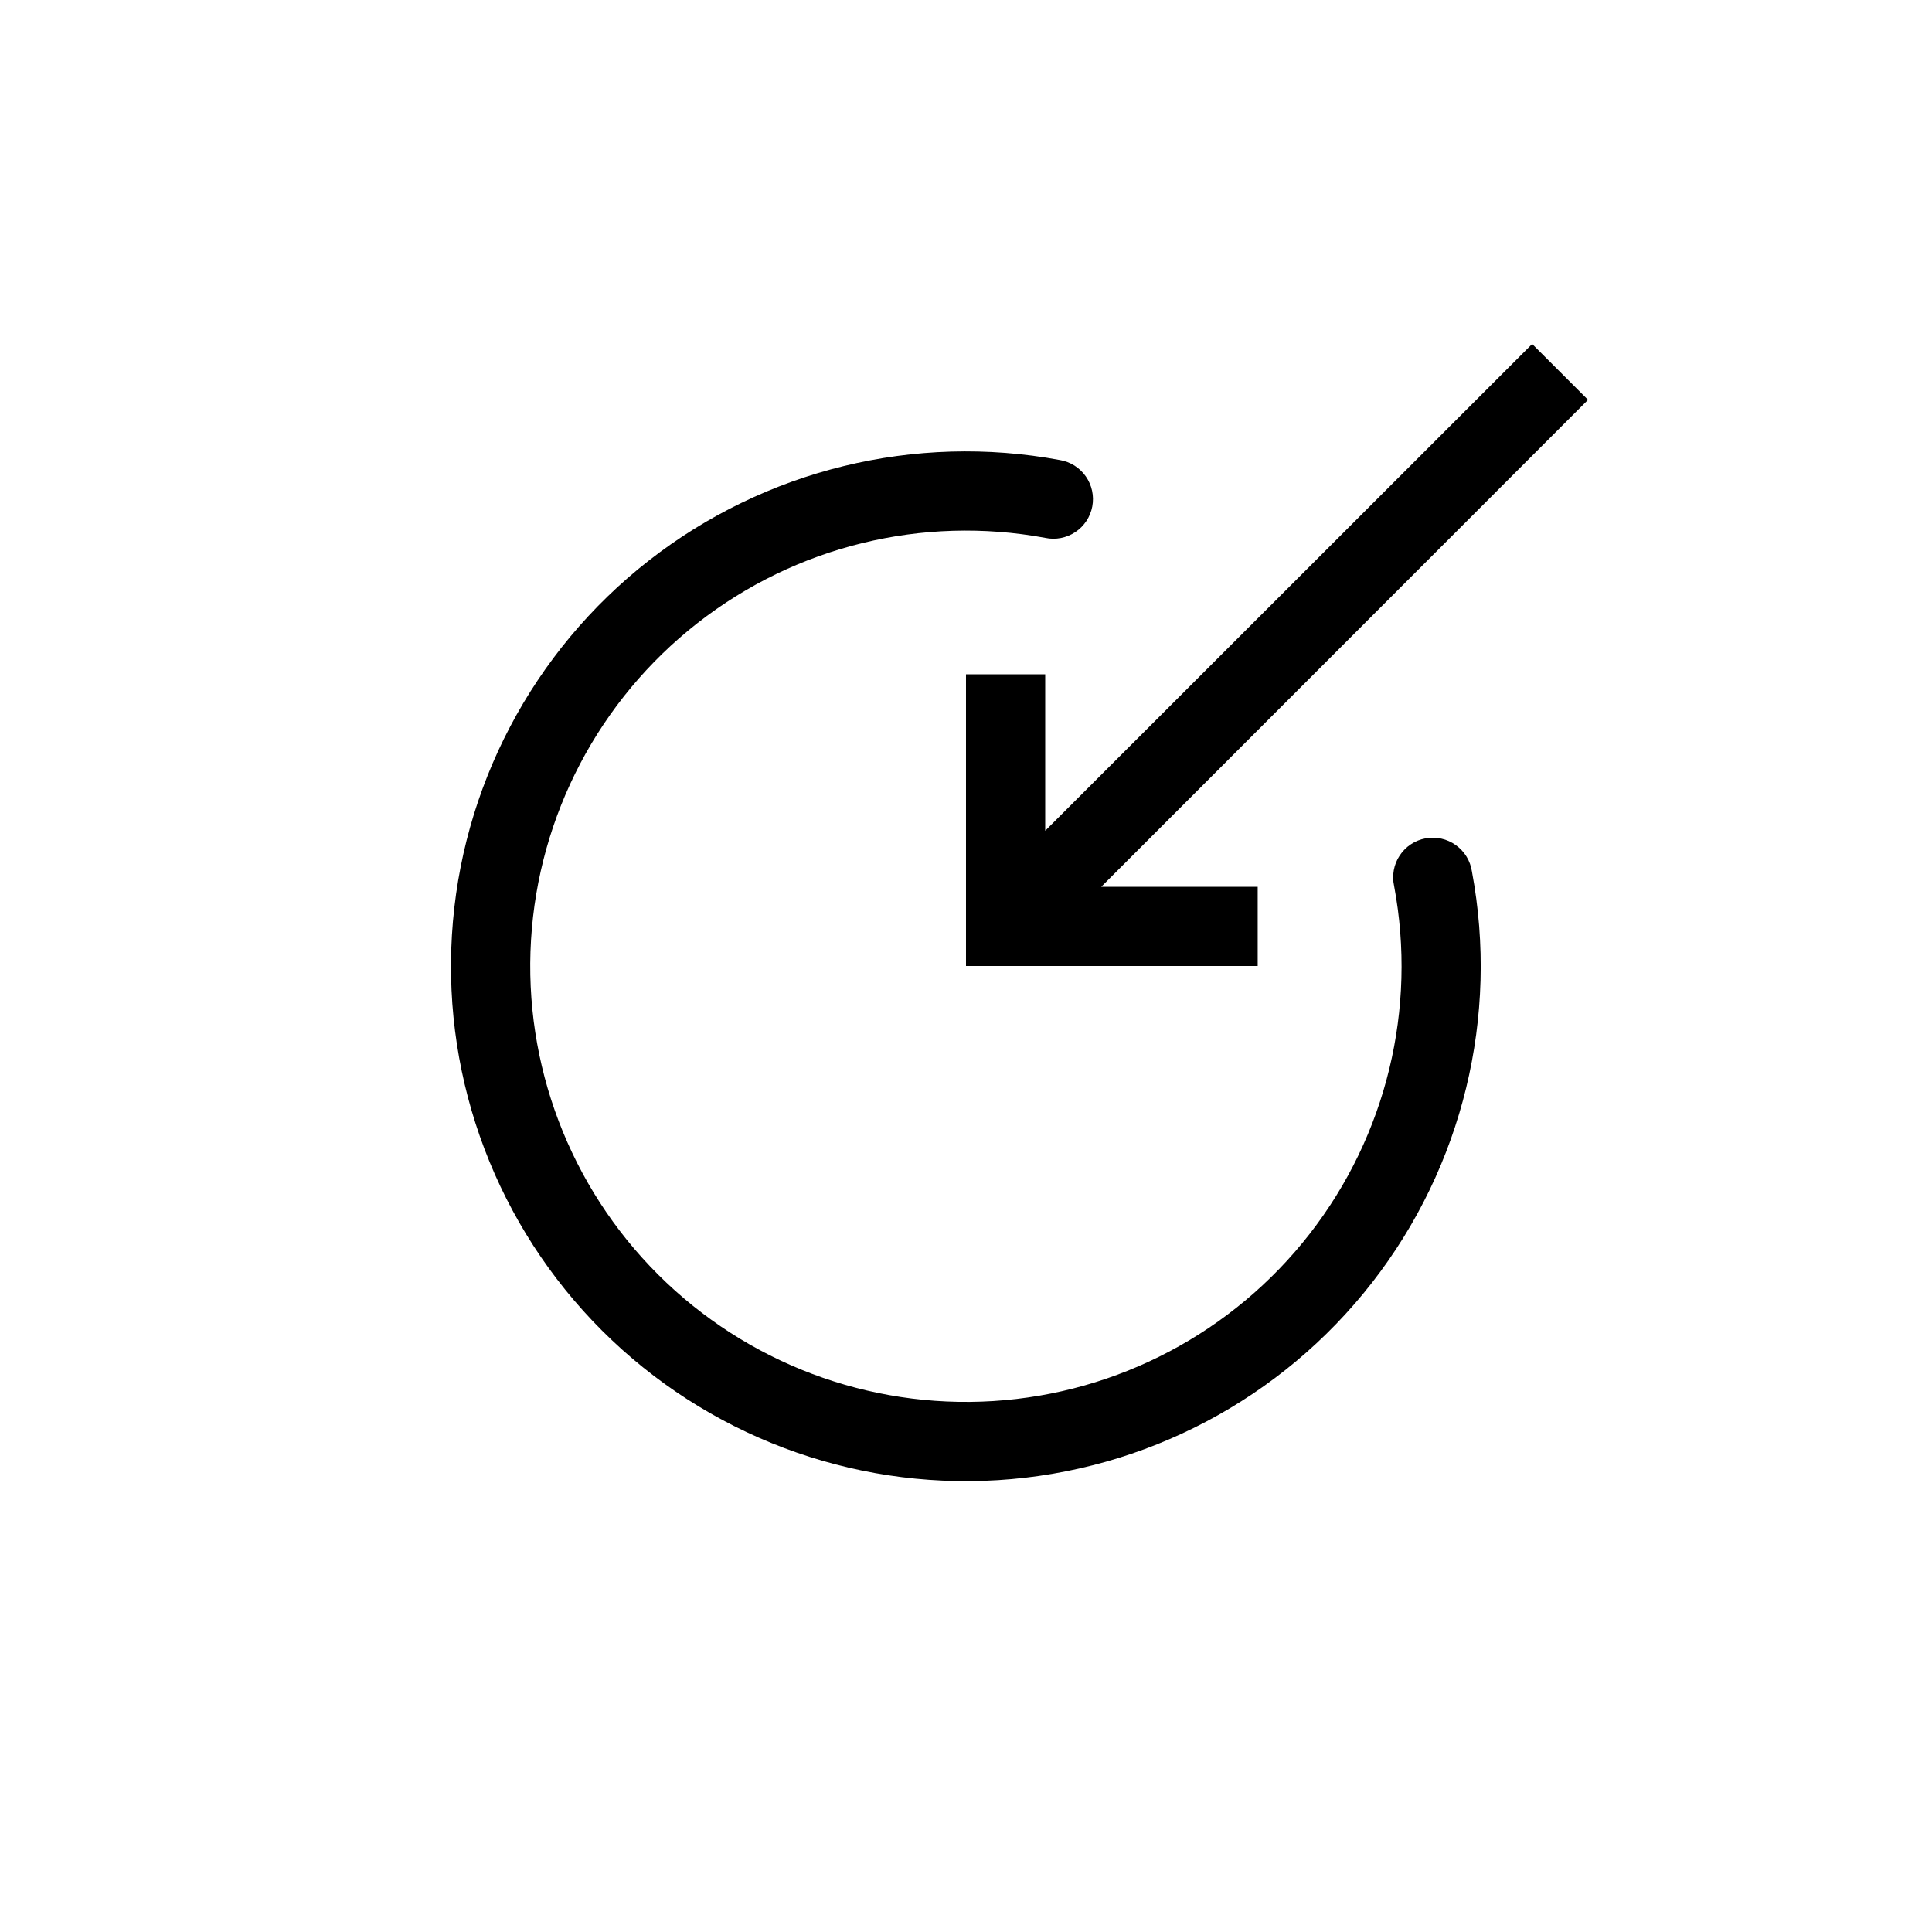 <?xml version="1.0" encoding="UTF-8"?>
<!-- Uploaded to: ICON Repo, www.svgrepo.com, Generator: ICON Repo Mixer Tools -->
<svg fill="#000000" width="800px" height="800px" version="1.1" viewBox="144 144 512 512" xmlns="http://www.w3.org/2000/svg">
 <g>
  <path d="m550.04 235.16-129.05 129v-41.461h-20.992v77.305h77.301v-20.992h-41.457l129-129.05z"/>
  <path d="m420.99 286.54c2.762 0.582 5.641 0.027 7.988-1.539 2.348-1.566 3.969-4.012 4.488-6.789 0.523-2.773-0.094-5.641-1.711-7.953-1.617-2.316-4.098-3.879-6.883-4.344-38.445-7.137-78.105 2.562-108.92 26.637s-49.816 60.211-52.188 99.242c-2.375 39.031 12.113 77.203 39.781 104.83 27.672 27.629 65.863 42.059 104.89 39.633 39.027-2.43 75.137-21.484 99.164-52.332 24.031-30.848 33.672-70.523 26.48-108.96-0.418-2.82-1.961-5.352-4.281-7.008-2.32-1.66-5.215-2.301-8.02-1.781-2.805 0.523-5.273 2.16-6.844 4.543-1.57 2.379-2.106 5.297-1.48 8.078 6.094 32.52-2.055 66.086-22.379 92.195-20.324 26.105-50.871 42.238-83.891 44.305-33.02 2.066-65.336-10.133-88.758-33.5s-35.691-55.66-33.699-88.684c1.992-33.023 18.055-63.605 44.113-83.988s59.609-28.609 92.145-22.59z"/>
 </g>
</svg>